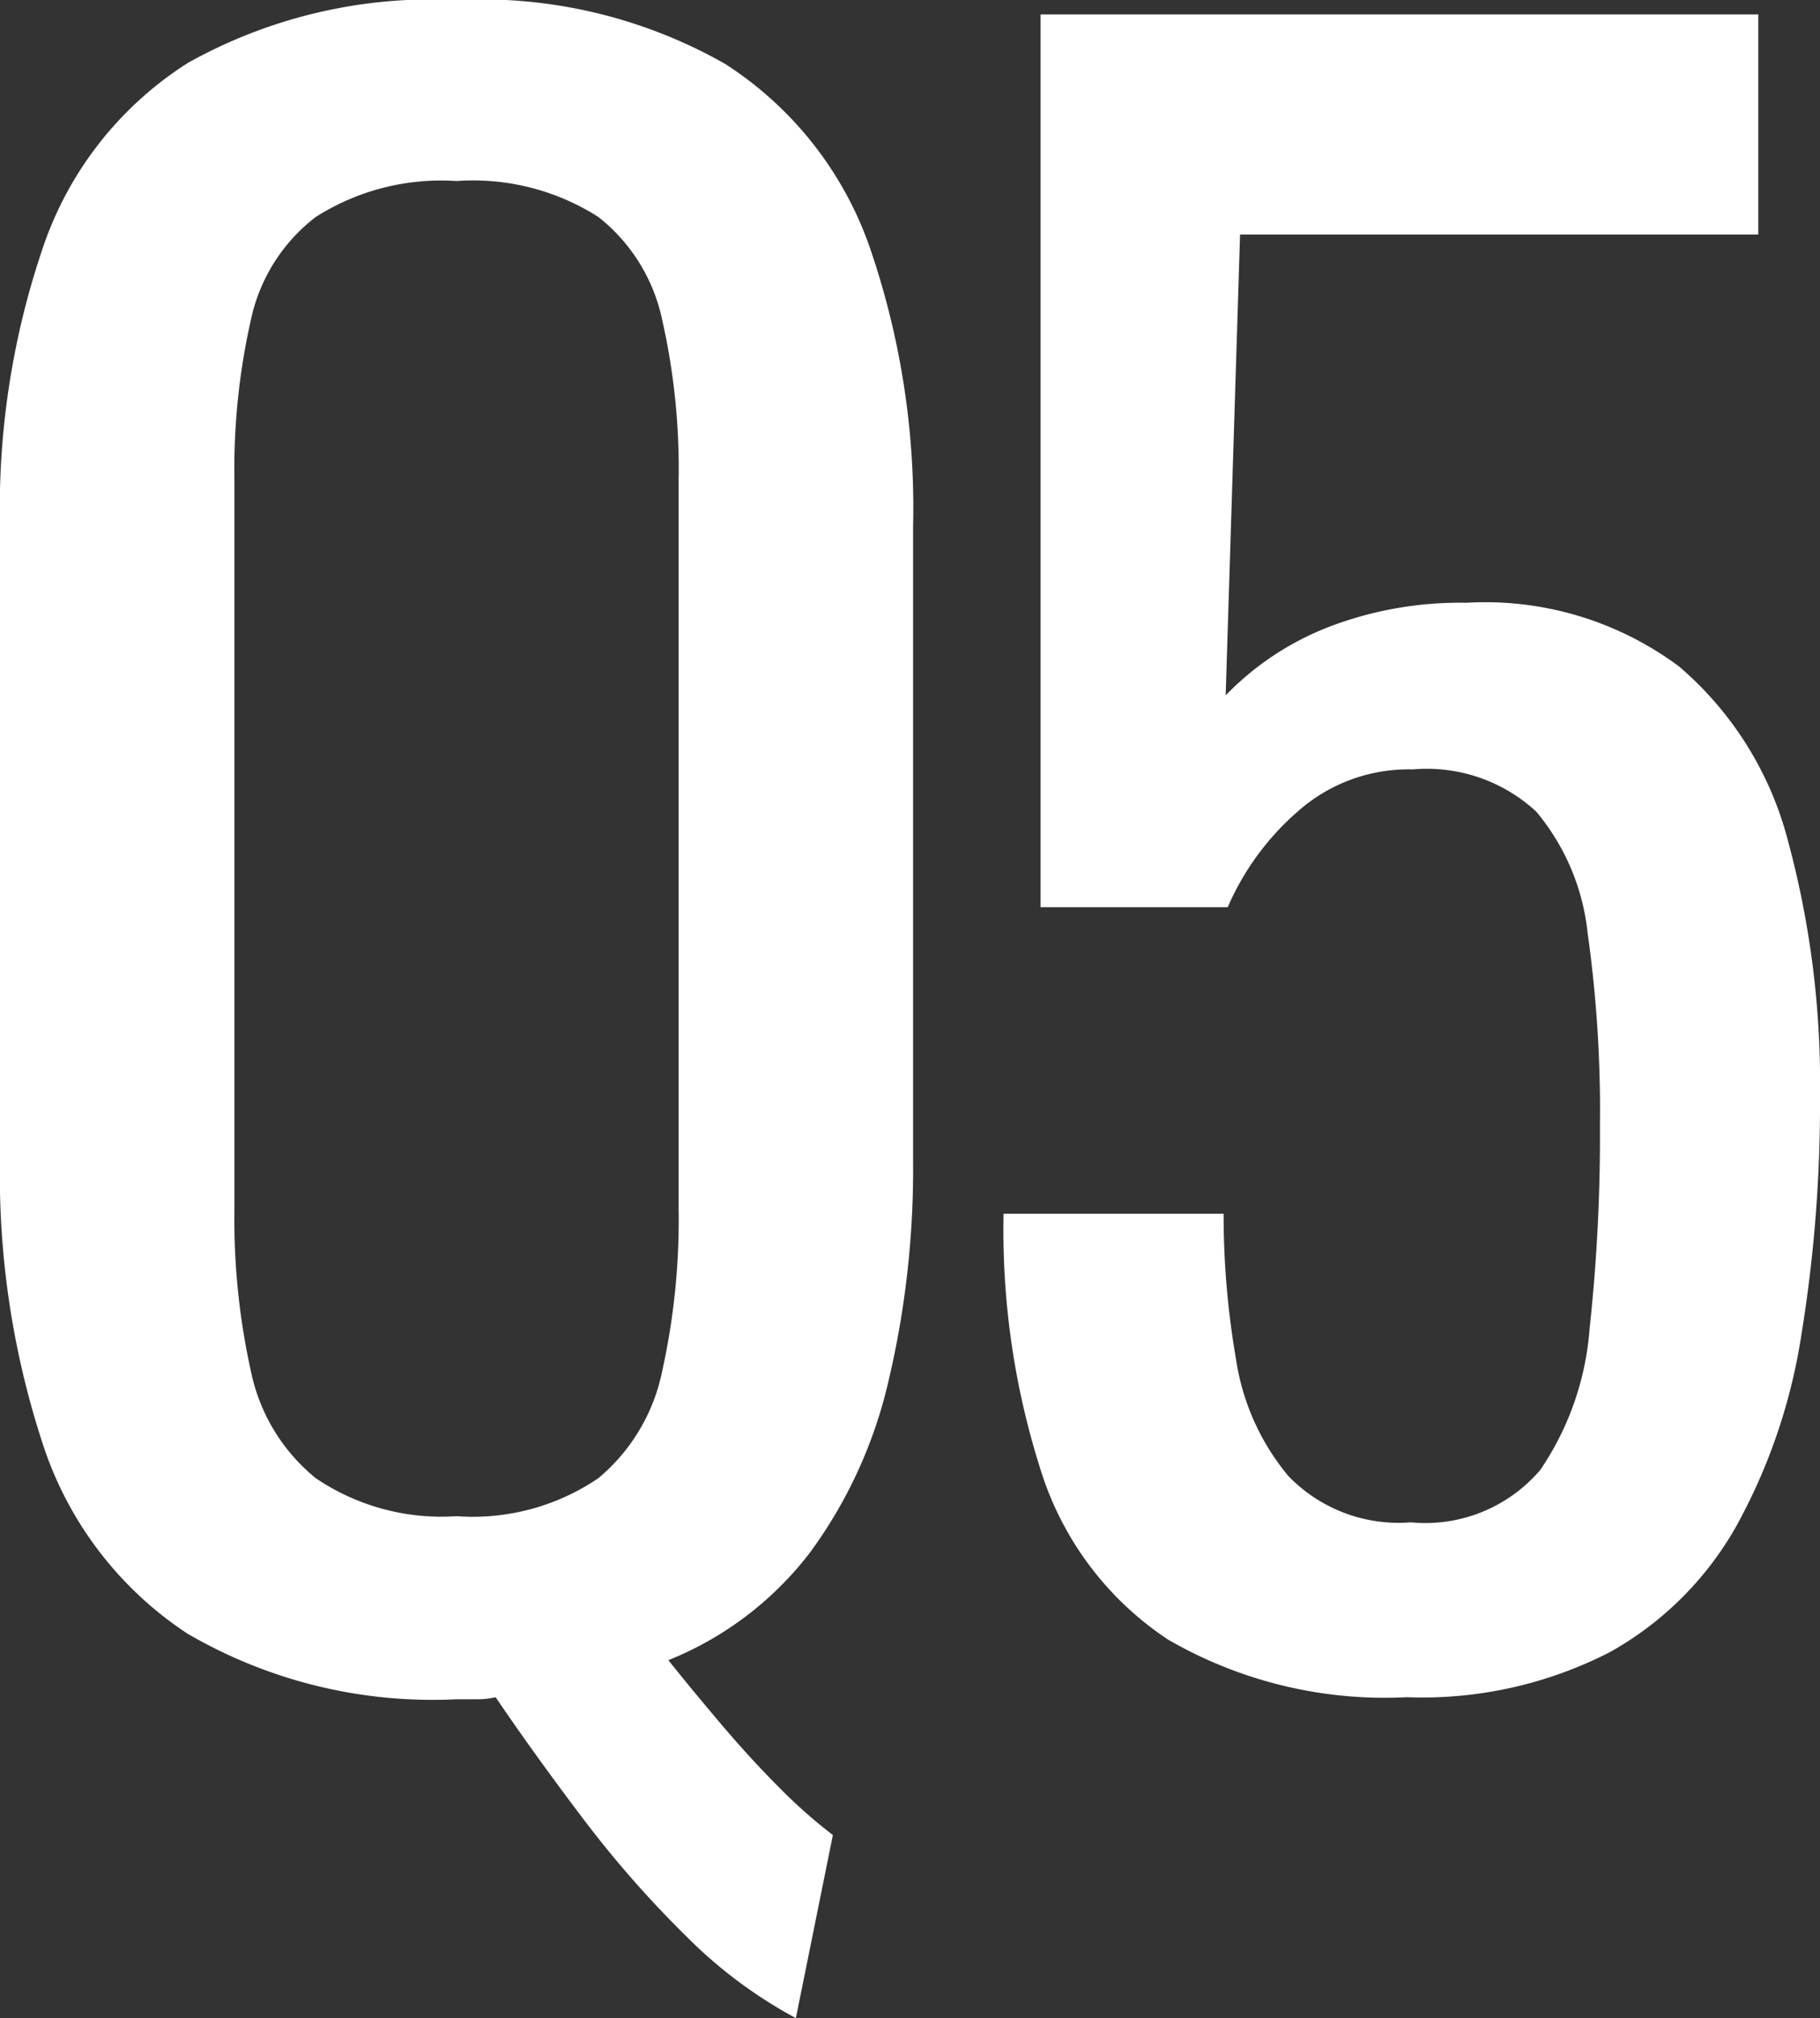 <svg xmlns="http://www.w3.org/2000/svg" width="53.1" height="58.859" viewBox="0 0 53.1 58.859"><rect x="0" y="0" width="53.1" height="58.859" fill="#333333" stroke="none"/><path d="M55.15,81.84a13.548,13.548,0,0,1-3.21-2.4,31.1,31.1,0,0,1-3-3.42q-1.41-1.86-2.55-3.54a2.231,2.231,0,0,1-.54.06h-.6a14.2,14.2,0,0,1-7.86-1.92,10.511,10.511,0,0,1-4.2-5.49,25.154,25.154,0,0,1-1.26-8.37V38.34a23.586,23.586,0,0,1,1.29-8.25,10.279,10.279,0,0,1,4.2-5.28,14.589,14.589,0,0,1,7.83-1.83,14.4,14.4,0,0,1,7.83,1.86,10.443,10.443,0,0,1,4.2,5.28,23.332,23.332,0,0,1,1.29,8.22V56.82a26.864,26.864,0,0,1-.72,6.45,13.592,13.592,0,0,1-2.28,4.98,9.8,9.8,0,0,1-4.14,3.15q.72.9,1.56,1.89t1.68,1.83a14.886,14.886,0,0,0,1.56,1.38ZM45.25,67.2a6.514,6.514,0,0,0,4.14-1.11,5.491,5.491,0,0,0,1.86-3.12,20.447,20.447,0,0,0,.48-4.71V36.96a19.667,19.667,0,0,0-.48-4.65,5.174,5.174,0,0,0-1.86-3,6.789,6.789,0,0,0-4.14-1.05,6.811,6.811,0,0,0-4.11,1.05,5.115,5.115,0,0,0-1.89,3,19.667,19.667,0,0,0-.48,4.65v21.3a20.447,20.447,0,0,0,.48,4.71,5.423,5.423,0,0,0,1.89,3.12A6.536,6.536,0,0,0,45.25,67.2Zm27.72,5.28a12.62,12.62,0,0,1-6.96-1.68,9.215,9.215,0,0,1-3.69-4.86,23,23,0,0,1-1.11-7.56h6.42a24.643,24.643,0,0,0,.36,4.23,6.908,6.908,0,0,0,1.53,3.42,4.472,4.472,0,0,0,3.57,1.35,4.407,4.407,0,0,0,3.78-1.53,8.452,8.452,0,0,0,1.44-4.14,52.2,52.2,0,0,0,.3-5.91,37.163,37.163,0,0,0-.36-5.61,6.578,6.578,0,0,0-1.5-3.54,4.7,4.7,0,0,0-3.6-1.23,4.871,4.871,0,0,0-3.36,1.23,7.79,7.79,0,0,0-2.04,2.79H62.29V23.4H83.23v6.42H68.11l-.42,13.44a8.413,8.413,0,0,1,2.97-1.98,10.678,10.678,0,0,1,4.05-.72,9.467,9.467,0,0,1,6.21,1.86,9.978,9.978,0,0,1,3.18,5.1,27.026,27.026,0,0,1,.93,7.44,41.823,41.823,0,0,1-.54,6.93,16.836,16.836,0,0,1-1.89,5.58,9.62,9.62,0,0,1-3.69,3.69A11.979,11.979,0,0,1,72.97,72.48Z" transform="translate(-31.93 -22.98)" fill="#fff"/></svg>